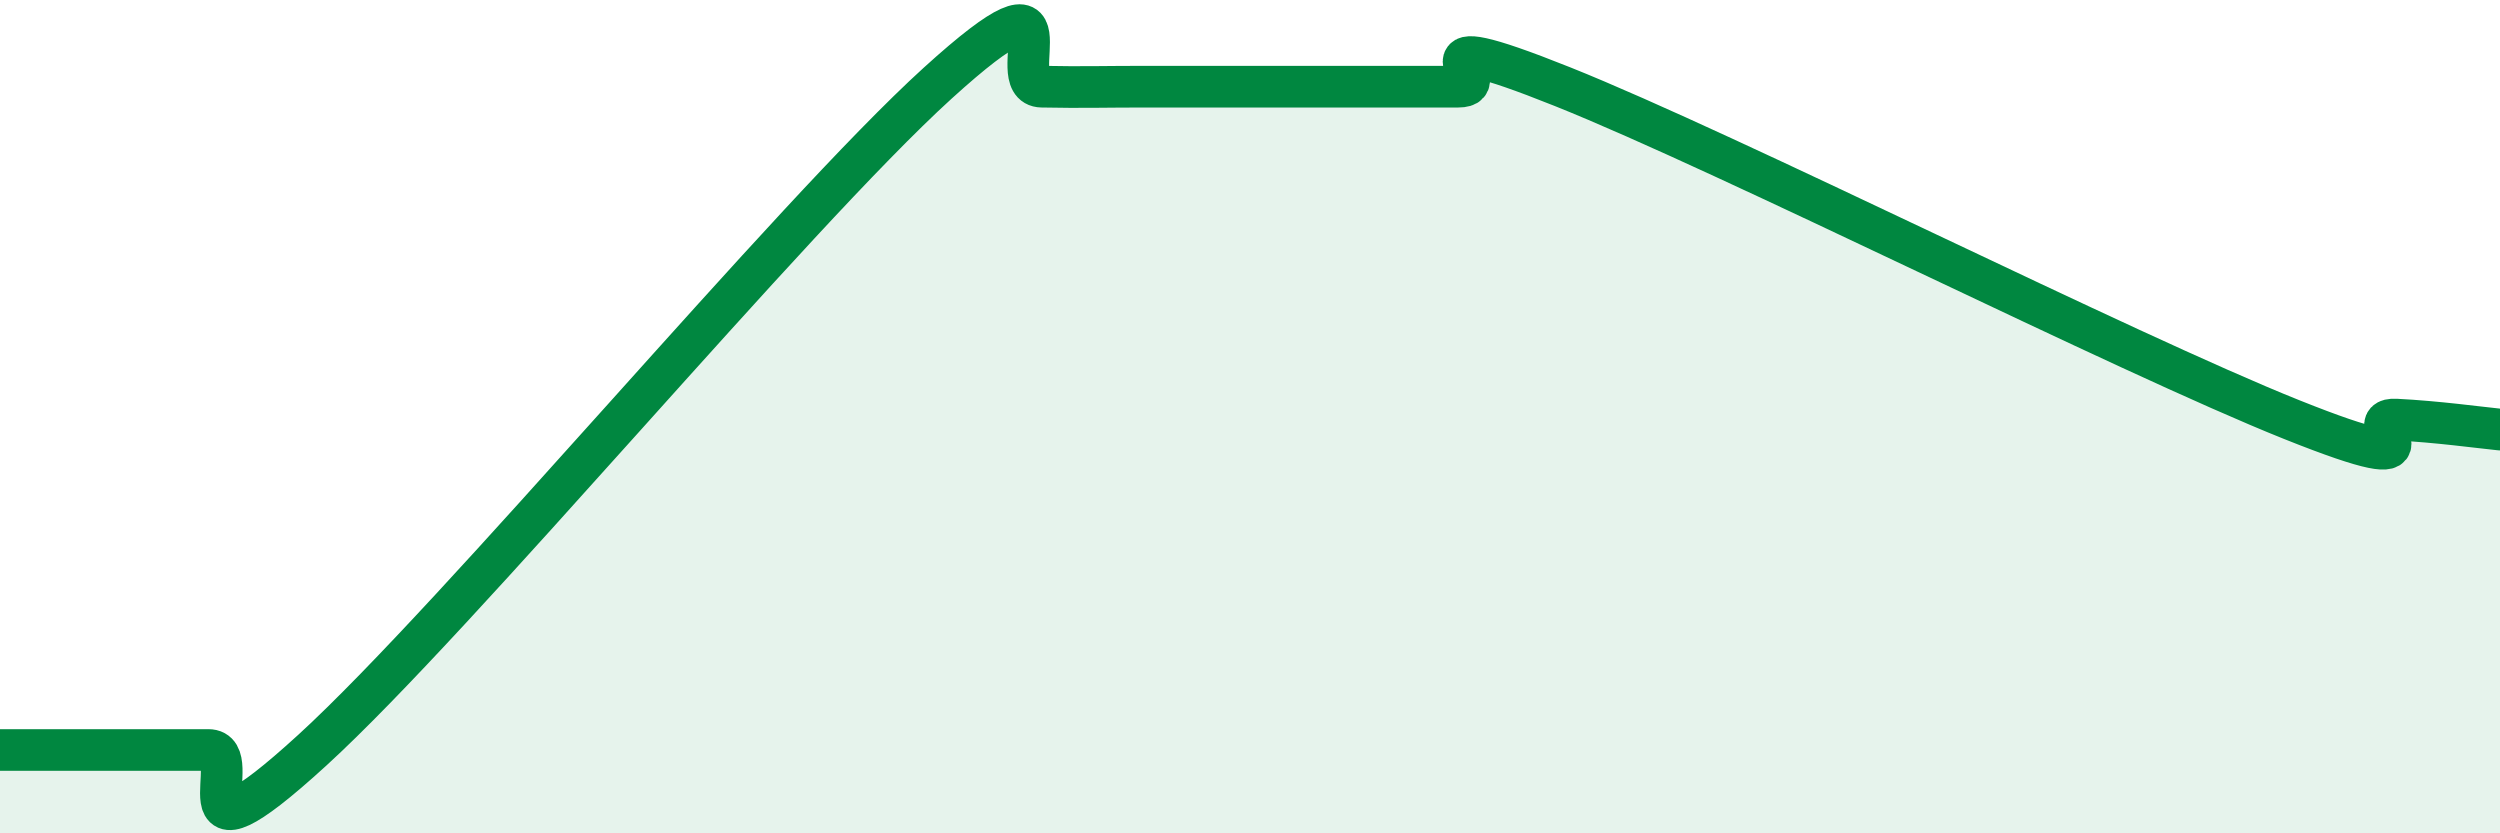 
    <svg width="60" height="20" viewBox="0 0 60 20" xmlns="http://www.w3.org/2000/svg">
      <path
        d="M 0,18 C 0.5,18 1.5,18 2.5,18 C 3.5,18 4,18 5,18 C 6,18 4,21.2 7.5,18 C 11,14.8 19,5.18 22.5,2 C 26,-1.18 24,2.06 25,2.08 C 26,2.1 26.5,2.08 27.5,2.08 C 28.5,2.08 29,2.08 30,2.08 C 31,2.08 31.5,2.08 32.5,2.08 C 33.5,2.08 34,2.08 35,2.08 C 36,2.08 33.5,0.48 37.5,2.08 C 41.5,3.68 51,8.47 55,10.07 C 59,11.67 56.5,10.02 57.5,10.07 C 58.5,10.12 59.5,10.26 60,10.31L60 20L0 20Z"
        fill="#008740"
        opacity="0.1"
        stroke-linecap="round"
        stroke-linejoin="round"
      />
      <path
        d="M 0,18 C 0.5,18 1.5,18 2.5,18 C 3.5,18 4,18 5,18 C 6,18 4,21.2 7.5,18 C 11,14.8 19,5.18 22.5,2 C 26,-1.18 24,2.06 25,2.08 C 26,2.1 26.5,2.08 27.5,2.08 C 28.5,2.08 29,2.08 30,2.08 C 31,2.08 31.5,2.08 32.5,2.08 C 33.5,2.08 34,2.08 35,2.08 C 36,2.08 33.5,0.48 37.5,2.08 C 41.5,3.68 51,8.47 55,10.07 C 59,11.67 56.5,10.02 57.5,10.07 C 58.5,10.12 59.5,10.26 60,10.31"
        stroke="#008740"
        stroke-width="1"
        fill="none"
        stroke-linecap="round"
        stroke-linejoin="round"
      />
    </svg>
  